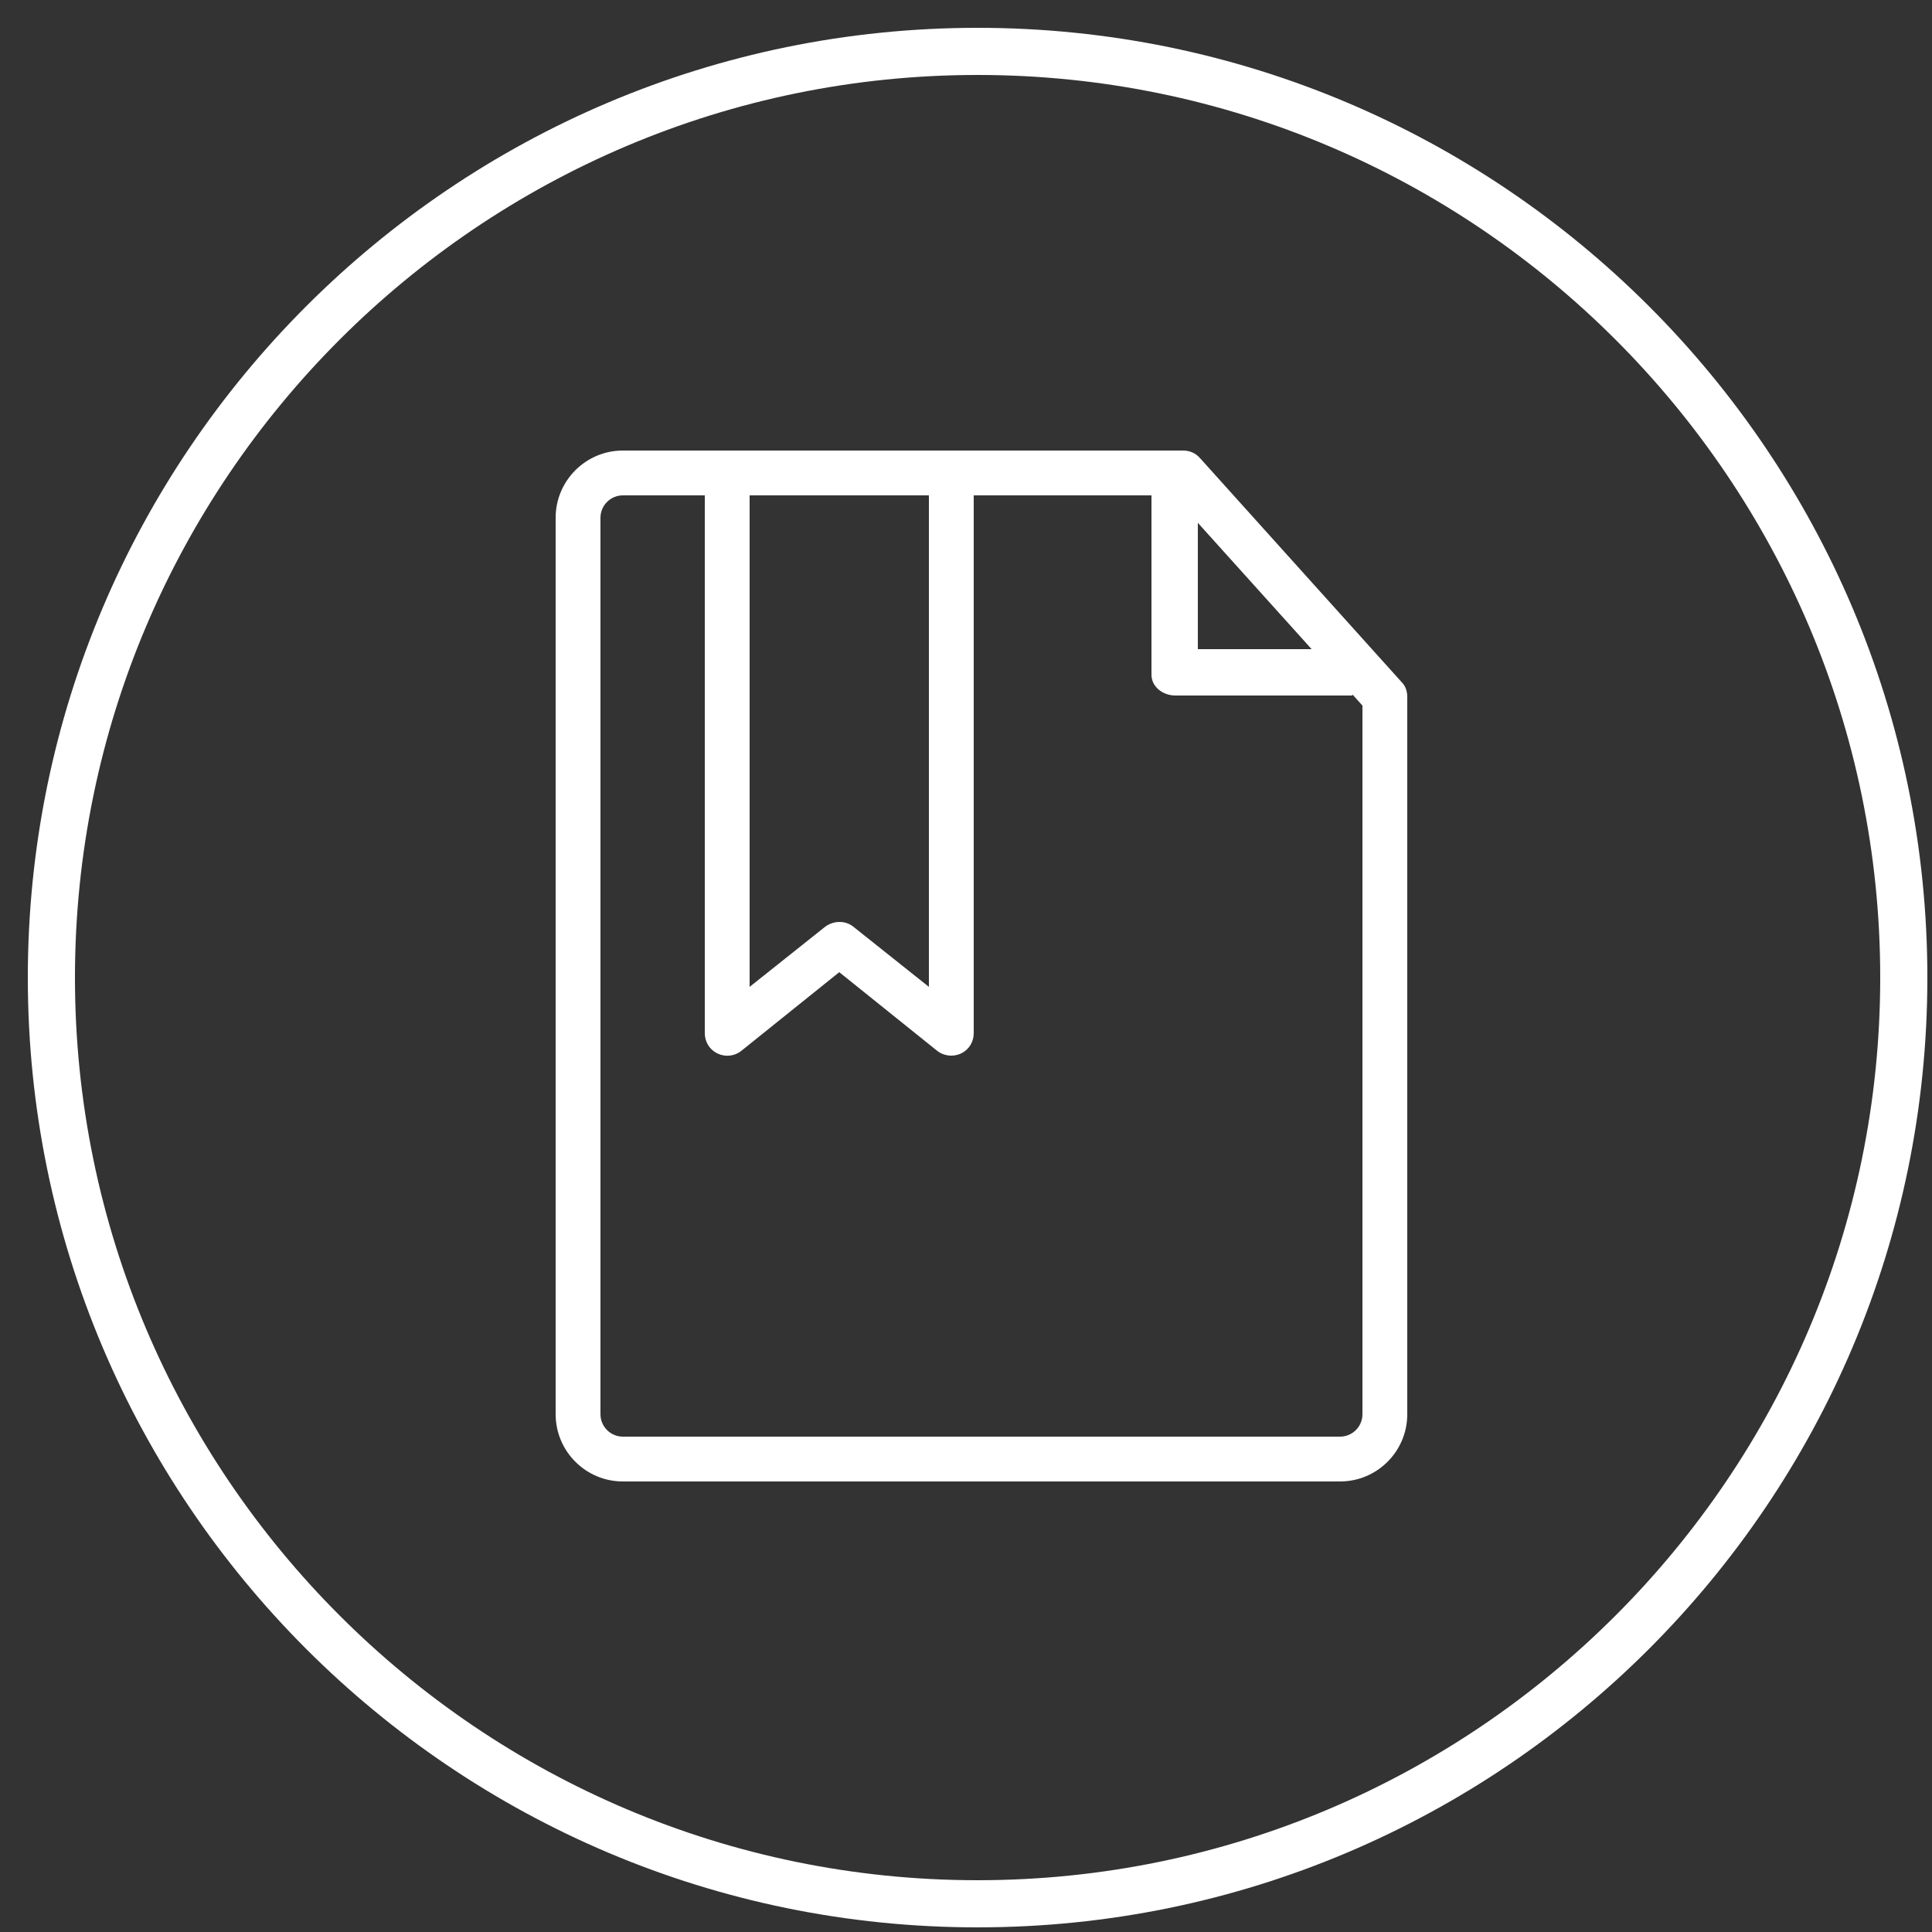 <?xml version="1.0" encoding="utf-8"?>
<!-- Generator: Adobe Illustrator 19.1.0, SVG Export Plug-In . SVG Version: 6.00 Build 0)  -->
<!DOCTYPE svg PUBLIC "-//W3C//DTD SVG 1.1//EN" "http://www.w3.org/Graphics/SVG/1.1/DTD/svg11.dtd">
<svg version="1.1" xmlns="http://www.w3.org/2000/svg" xmlns:xlink="http://www.w3.org/1999/xlink" x="0px" y="0px" width="250px"
	 height="250px" viewBox="0 0 250 250" style="enable-background:new 0 0 250 250;" xml:space="preserve">
<rect x="0" y="0" width="250" height="250" fill="#333333" stroke="none"/>
<style type="text/css">
	.st0{fill:#28274B;}
	.st1{fill:#FFFFFF;}
</style>
<g id="Layer_1">
	<path class="st1" d="M126.5,249.4c-67.8,0-122.9-55.1-122.9-122.9S58.7,3.6,126.5,3.6s122.9,55.1,122.9,122.9
		S194.3,249.4,126.5,249.4z M126.5,9.7C62.1,9.7,9.7,62.1,9.7,126.5s52.4,116.8,116.8,116.8s116.8-52.4,116.8-116.8
		S190.9,9.7,126.5,9.7z"/>
	<g>
		<g>
			<path class="st1" d="M173.4,191.7H80.6c-4.8,0-8.7-3.9-8.7-8.7V67c0-4.8,3.9-8.7,8.7-8.7h72.5c0.8,0,1.6,0.3,2.2,1l26.1,29
				c0.5,0.5,0.7,1.2,0.7,1.9V183C182.1,187.8,178.2,191.7,173.4,191.7z M80.6,64.1c-1.6,0-2.9,1.3-2.9,2.9v116
				c0,1.6,1.3,2.9,2.9,2.9h92.8c1.6,0,2.9-1.3,2.9-2.9V91.3l-24.5-27.2H80.6z"/>
		</g>
	</g>
	<g>
		<g>
			<path class="st1" d="M175,90h-22.9c-1.6,0-3.1-1.1-3.1-2.7V61h6v23h20V90z"/>
		</g>
	</g>
	<g>
		<g>
			<path class="st1" d="M123.1,136.6c-0.6,0-1.3-0.2-1.8-0.6l-12.7-10.2L95.9,136c-0.9,0.7-2.1,0.8-3.1,0.3c-1-0.5-1.6-1.5-1.6-2.6
				V58.3H97v69.4l9.8-7.8c1.1-0.8,2.6-0.8,3.6,0l9.8,7.8V58.3h5.8v75.4c0,1.1-0.6,2.1-1.6,2.6C124,136.5,123.5,136.6,123.1,136.6z"
				/>
		</g>
	</g>
</g>
<g id="Layer_2">
</g>
</svg>

